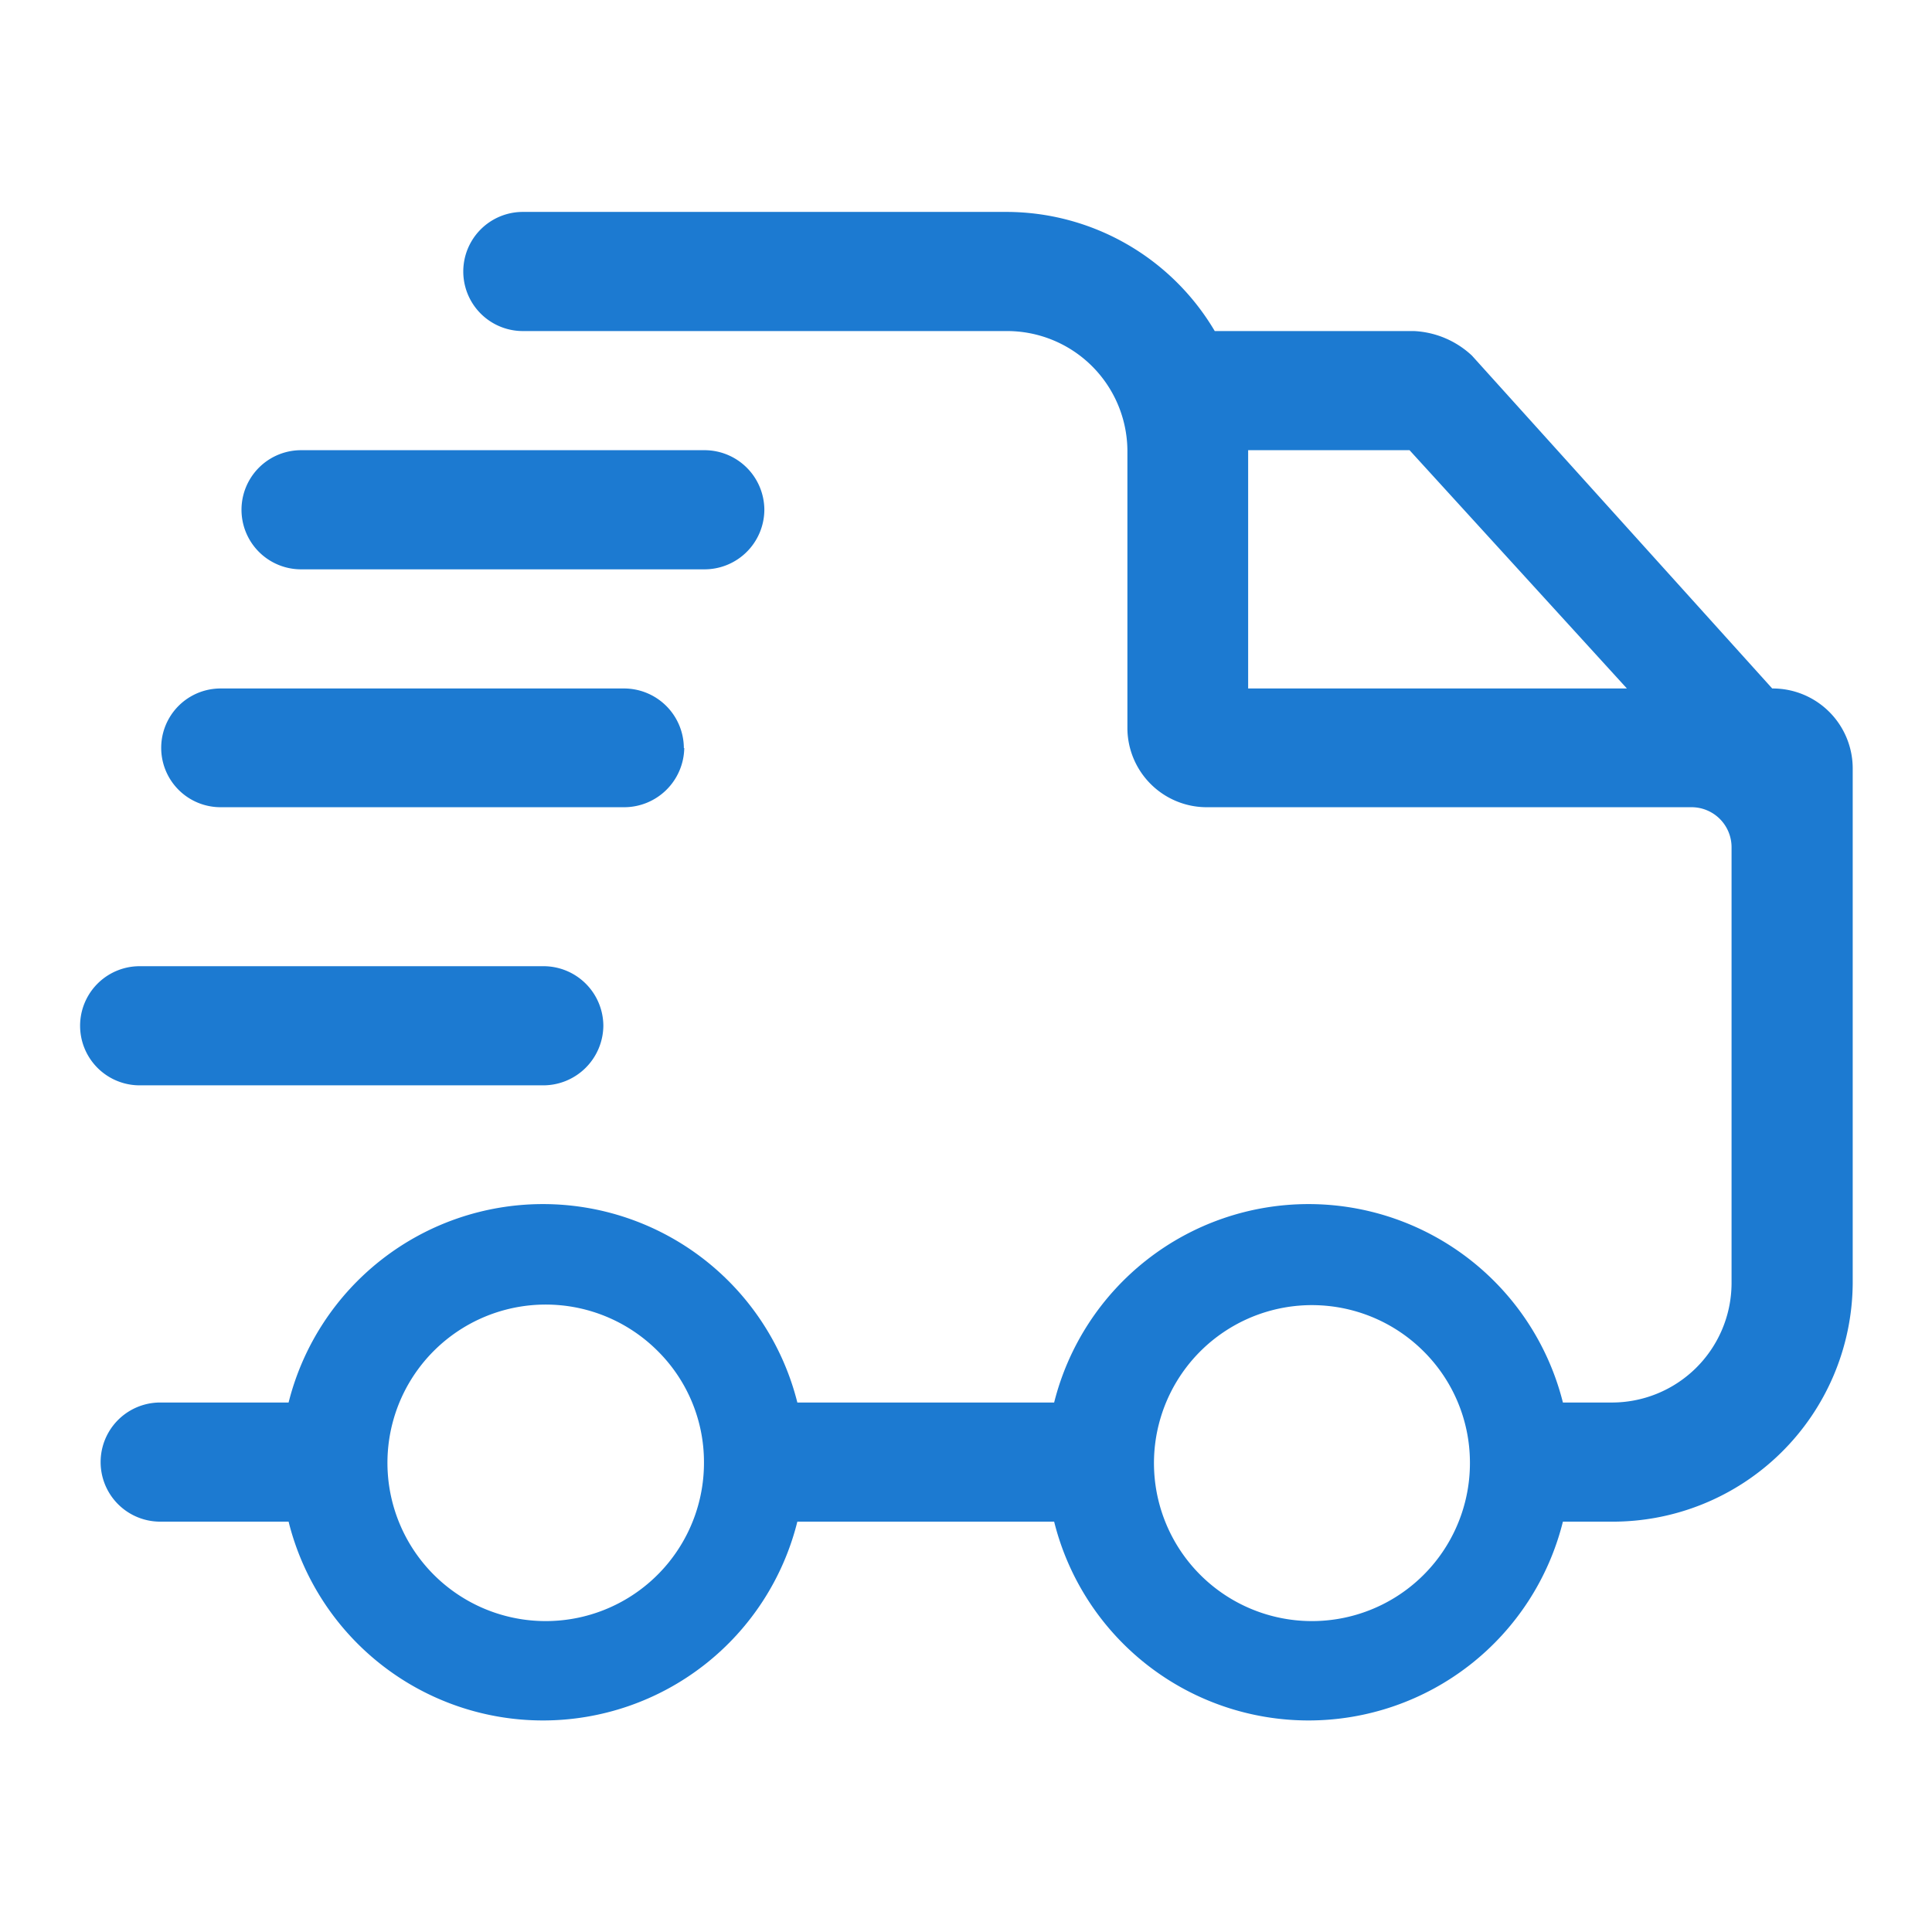 <?xml version="1.0" encoding="UTF-8"?> <svg xmlns="http://www.w3.org/2000/svg" width="48" height="48" viewBox="0 0 48 48"><defs><style> .cls-1 { fill: #1c7ad1; fill-rule: evenodd; } </style></defs><path id="img_process_5" class="cls-1" d="M1384.99,1998.79h-1.19a6.513,6.513,0,0,1-12.64,0h-6.38a6.513,6.513,0,0,1-12.64,0h-3.19a1.48,1.48,0,1,1,0-2.96h3.19a6.516,6.516,0,0,1,12.64,0h6.38a6.516,6.516,0,0,1,12.64,0h1.19a2.973,2.973,0,0,0,3-2.95v-10.85a0.994,0.994,0,0,0-1-.99h-12.01a1.972,1.972,0,0,1-2-1.96v-6.91a2.99,2.99,0,0,0-3.01-2.96h-12.01a1.48,1.48,0,1,1,0-2.96h12.01a6.019,6.019,0,0,1,5.18,2.96h4.95a2.264,2.264,0,0,1,1.44.61l7.46,8.27a1.987,1.987,0,0,1,2,1.97v12.82A5.963,5.963,0,0,1,1384.99,1998.79Zm-23.7-4.26a3.932,3.932,0,1,0,1.17,2.78A3.889,3.889,0,0,0,1361.29,1994.53Zm19.02,0a3.925,3.925,0,1,0,1.18,2.78A3.9,3.9,0,0,0,1380.31,1994.53Zm-0.32-22.36h-4.01v5.92h9.41Zm-16.03,1.48a1.487,1.487,0,0,1-1.5,1.48h-10.01a1.48,1.48,0,1,1,0-2.96h10.01A1.487,1.487,0,0,1,1363.96,1973.65Zm-2,5.92h0.01a1.494,1.494,0,0,1-1.51,1.47h-10.01a1.475,1.475,0,1,1,0-2.95h10.01A1.487,1.487,0,0,1,1361.96,1979.57Zm-2,6.9a1.494,1.494,0,0,1-1.5,1.48h-10.02a1.48,1.48,0,1,1,0-2.96h10.02A1.487,1.487,0,0,1,1359.96,1986.47Z" transform="translate(-1344.97 -1960.985)"></path></svg> 